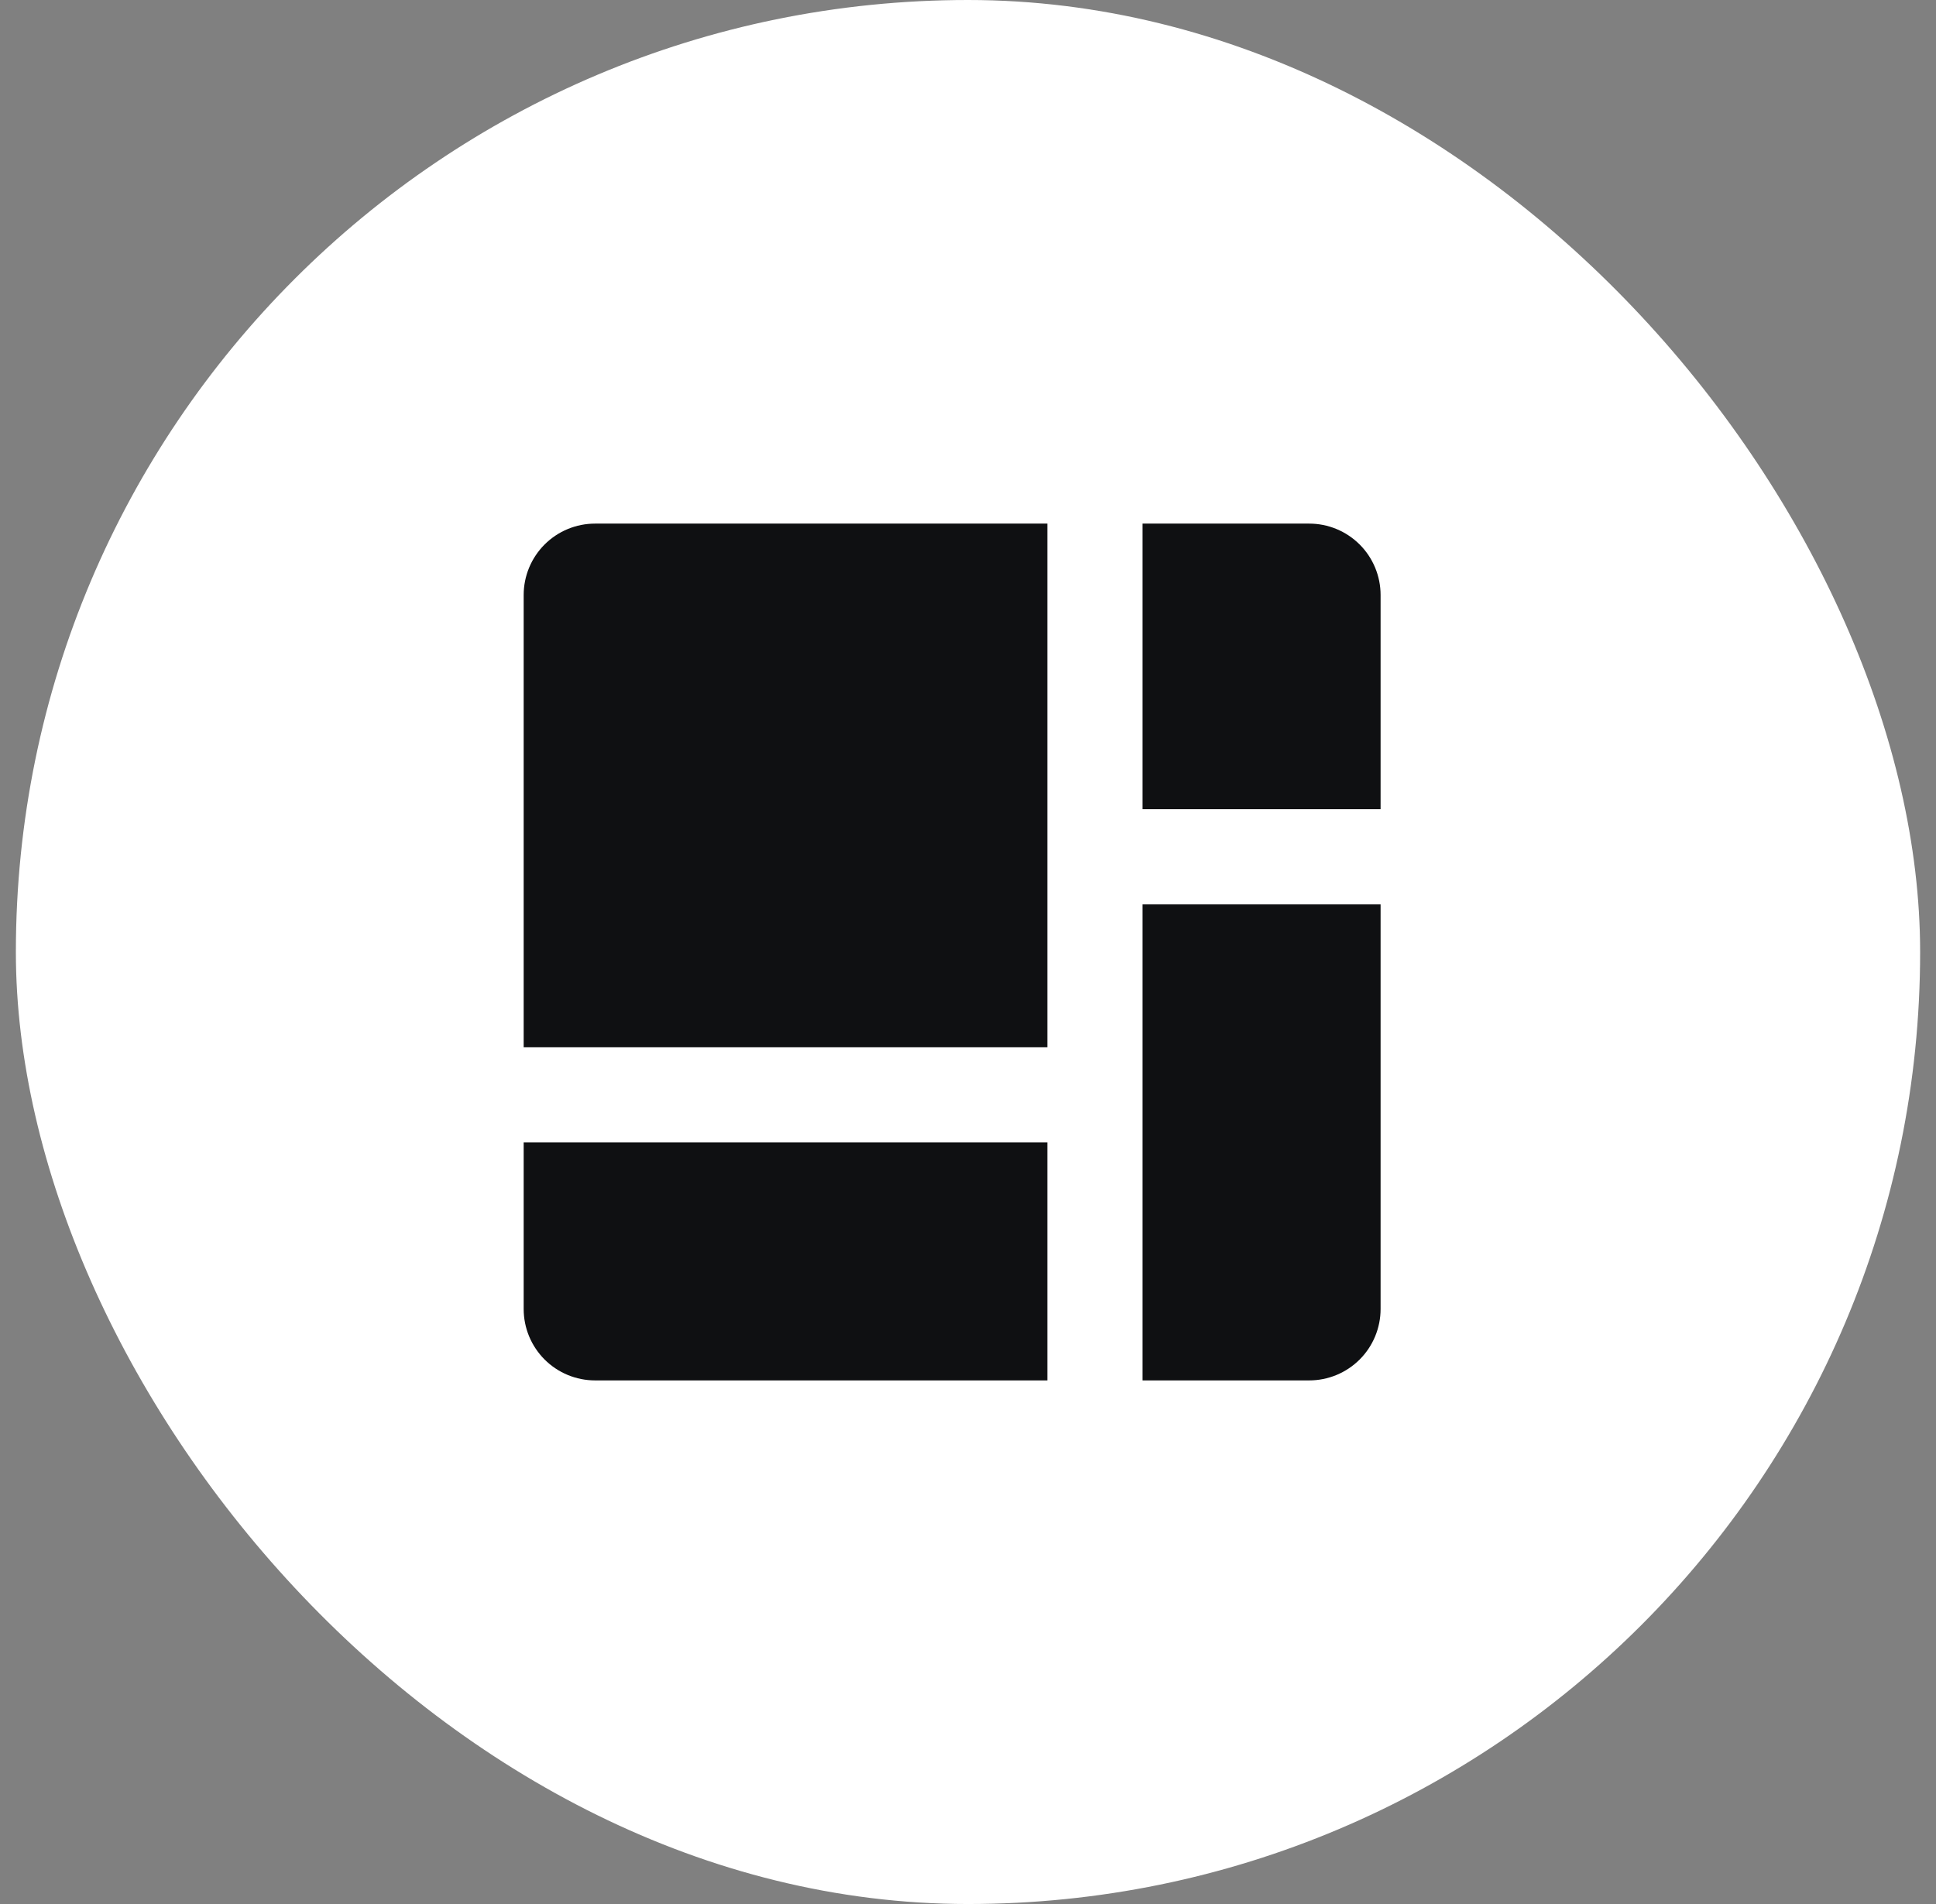 <svg width="61" height="60" viewBox="0 0 61 60" fill="none" xmlns="http://www.w3.org/2000/svg">
<rect x="0" y="0" width="61" height="60" fill="#808080" stroke="none"/>
<rect x="0.5" width="60" height="60" rx="30" fill="white"/>
<path d="M41.25 16.5H36V25.5H43.5V18.75C43.5 18.153 43.263 17.581 42.841 17.159C42.419 16.737 41.847 16.5 41.25 16.5ZM43.5 28.5H36V43.5H41.25C41.847 43.5 42.419 43.263 42.841 42.841C43.263 42.419 43.5 41.847 43.5 41.25V28.5ZM16.5 36H33V43.5H18.75C18.153 43.5 17.581 43.263 17.159 42.841C16.737 42.419 16.5 41.847 16.5 41.25V36ZM18.75 16.5C18.153 16.5 17.581 16.737 17.159 17.159C16.737 17.581 16.5 18.153 16.5 18.75V33H33V16.5H18.75Z" fill="#0F1012"/>
</svg>
